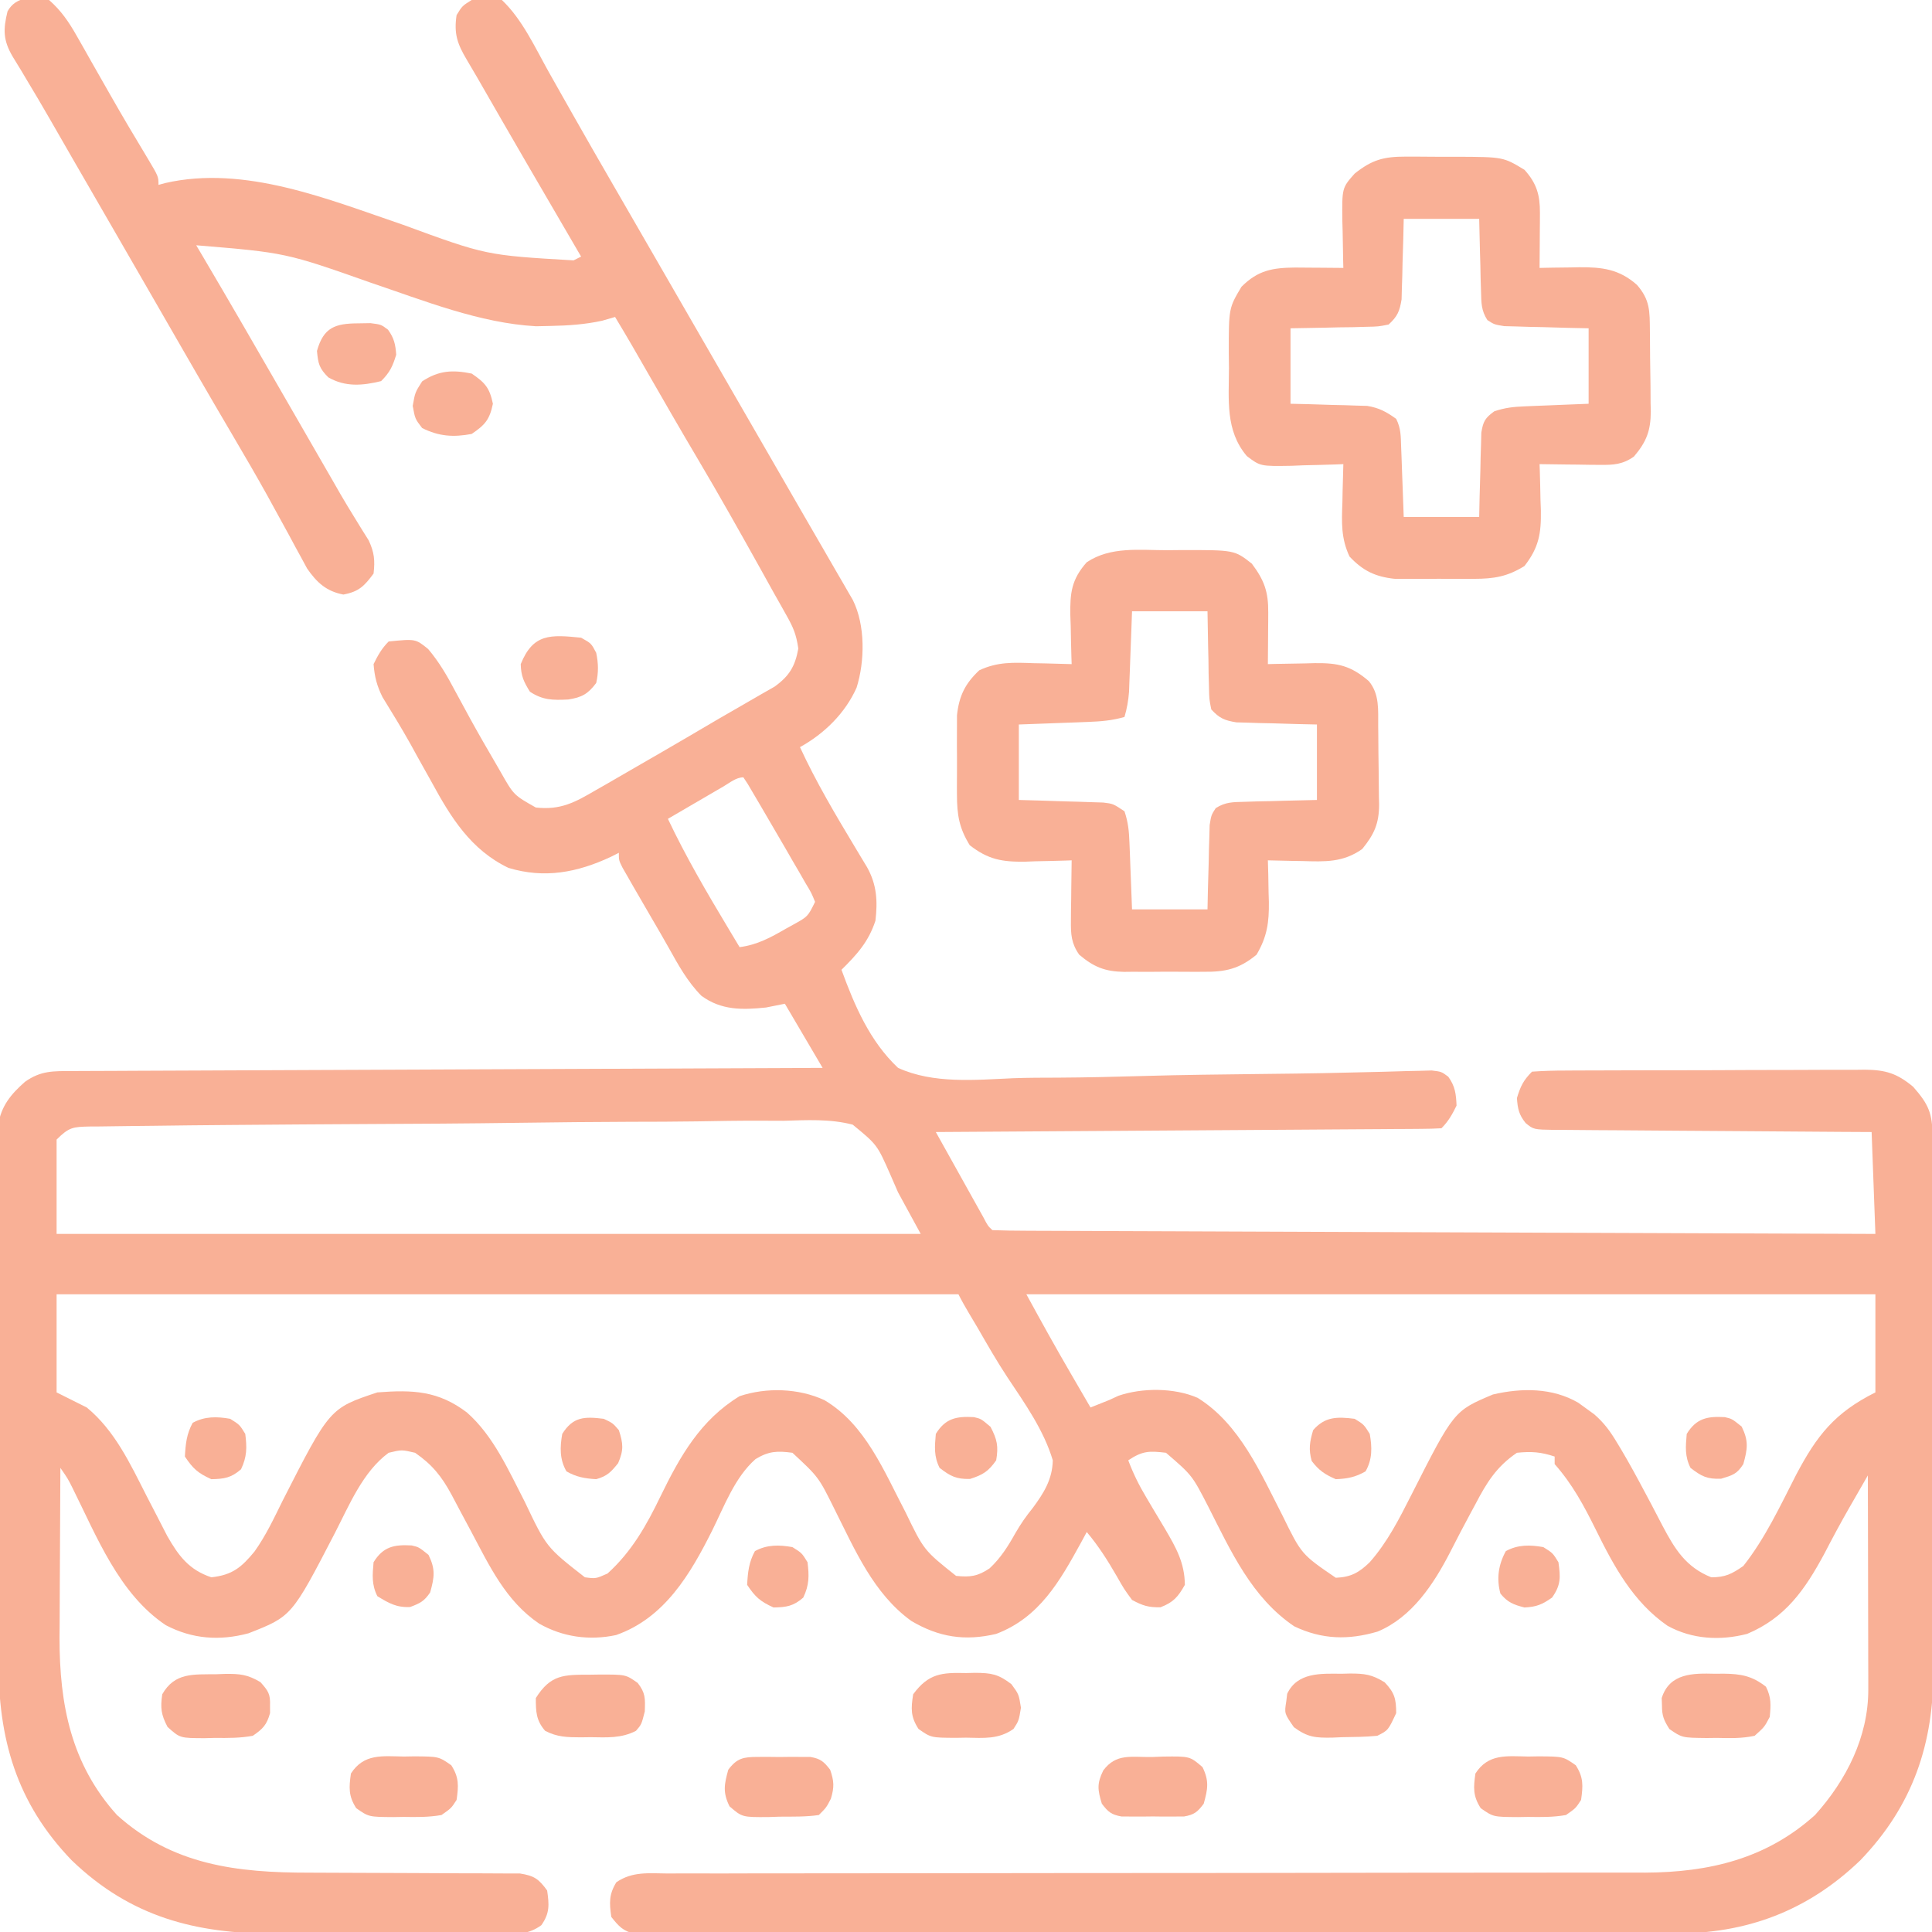 <svg version="1.1" xmlns="http://www.w3.org/2000/svg" width="512px" height="512px" transform="rotate(0) scale(1, 1)">
<path d="M0 0 C3.2 2.814 5.229 5.788 7.32 9.48 C8.241 11.092 8.241 11.092 9.179 12.736 C9.821 13.875 10.464 15.014 11.125 16.188 C12.126 17.949 13.13 19.709 14.133 21.47 C14.801 22.642 15.469 23.815 16.136 24.988 C19.409 30.742 22.782 36.434 26.206 42.098 C29 46.783 29 46.783 29 49 C29.58 48.84 30.16 48.68 30.758 48.515 C51.932 43.653 74.12 52.891 93.777 59.557 C115.838 67.649 115.838 67.649 139 69 C139.66 68.67 140.32 68.34 141 68 C140.654 67.409 140.309 66.818 139.953 66.209 C131.086 51.041 122.25 35.855 113.509 20.614 C112.585 19.014 111.652 17.419 110.702 15.833 C108.202 11.633 107.255 8.937 108 4 C109.5 1.562 109.5 1.562 112 0 C116.944 -0.957 116.944 -0.957 120 0 C125.4 5.091 128.847 12.688 132.432 19.082 C133.466 20.926 134.506 22.766 135.549 24.605 C136.633 26.519 137.717 28.433 138.799 30.348 C142.349 36.629 145.951 42.879 149.562 49.125 C150.803 51.273 152.044 53.422 153.285 55.57 C153.898 56.63 154.51 57.69 155.141 58.782 C158.263 64.187 161.381 69.593 164.5 75 C165.75 77.167 167 79.333 168.25 81.5 C170.75 85.833 173.25 90.167 175.75 94.5 C176.369 95.573 176.988 96.646 177.626 97.751 C178.873 99.914 180.121 102.076 181.368 104.239 C184.529 109.719 187.691 115.198 190.855 120.676 C193.976 126.078 197.091 131.484 200.206 136.89 C201.99 139.983 203.782 143.072 205.574 146.16 C206.675 148.065 207.775 149.97 208.875 151.875 C209.381 152.743 209.887 153.611 210.409 154.505 C211.1 155.705 211.1 155.705 211.805 156.93 C212.207 157.623 212.609 158.316 213.023 159.031 C216.34 165.717 216.207 175.234 214 182.25 C210.975 189.034 205.417 194.456 199 198 C203.254 207.206 208.368 215.839 213.593 224.52 C214.146 225.443 214.699 226.366 215.27 227.316 C215.771 228.146 216.272 228.976 216.788 229.83 C219.377 234.467 219.605 238.815 219 244 C217.176 249.562 214.141 252.918 210 257 C213.471 266.513 217.52 275.973 225 283 C234.359 287.273 245.44 286.183 255.5 285.739 C259.486 285.592 263.471 285.598 267.459 285.587 C274.992 285.543 282.516 285.371 290.046 285.148 C300.29 284.851 310.536 284.739 320.784 284.622 C323.246 284.593 325.708 284.564 328.169 284.535 C328.967 284.525 329.765 284.516 330.587 284.506 C335.326 284.446 340.064 284.354 344.802 284.233 C347.739 284.158 350.676 284.094 353.613 284.03 C355.627 283.981 357.641 283.917 359.655 283.852 C360.849 283.827 362.043 283.802 363.273 283.776 C364.313 283.747 365.353 283.718 366.424 283.688 C369 284 369 284 370.803 285.334 C372.629 287.875 372.876 289.897 373 293 C371.862 295.327 370.832 297.168 369 299 C367.267 299.108 365.529 299.147 363.793 299.158 C362.099 299.173 362.099 299.173 360.372 299.188 C359.122 299.194 357.873 299.199 356.586 299.205 C355.279 299.215 353.971 299.225 352.625 299.235 C349.03 299.262 345.435 299.283 341.84 299.303 C338.087 299.325 334.334 299.353 330.581 299.379 C323.47 299.429 316.358 299.474 309.247 299.517 C301.153 299.567 293.058 299.622 284.964 299.677 C268.309 299.791 251.655 299.898 235 300 C236.973 303.543 238.949 307.085 240.927 310.626 C241.599 311.832 242.272 313.037 242.943 314.243 C243.907 315.974 244.873 317.704 245.84 319.434 C246.712 320.997 246.712 320.997 247.601 322.592 C248.79 324.876 248.79 324.876 250 326 C253.008 326.11 255.994 326.155 259.004 326.158 C260.438 326.166 260.438 326.166 261.902 326.173 C265.133 326.189 268.363 326.197 271.594 326.205 C273.9 326.215 276.205 326.225 278.511 326.235 C284.791 326.262 291.072 326.283 297.353 326.303 C303.909 326.325 310.464 326.353 317.02 326.379 C328.03 326.424 339.041 326.465 350.051 326.503 C361.394 326.542 372.737 326.583 384.079 326.628 C385.127 326.632 385.127 326.632 386.197 326.636 C389.702 326.65 393.207 326.663 396.712 326.677 C425.808 326.791 454.904 326.898 484 327 C483.67 318.09 483.34 309.18 483 300 C480.289 299.985 477.579 299.971 474.786 299.956 C465.841 299.906 456.896 299.839 447.952 299.764 C442.527 299.72 437.103 299.68 431.678 299.654 C426.446 299.628 421.213 299.587 415.981 299.537 C413.982 299.52 411.984 299.509 409.985 299.502 C407.19 299.493 404.397 299.465 401.602 299.432 C400.356 299.435 400.356 299.435 399.085 299.437 C393.421 299.343 393.421 299.343 391.315 297.624 C389.523 295.41 389.202 293.832 389 291 C389.936 287.903 390.704 286.296 393 284 C395.981 283.791 398.87 283.706 401.853 283.709 C402.77 283.703 403.687 283.696 404.632 283.689 C407.677 283.67 410.721 283.666 413.766 283.664 C415.878 283.658 417.991 283.651 420.104 283.644 C424.539 283.632 428.974 283.628 433.41 283.629 C439.09 283.63 444.771 283.602 450.451 283.568 C454.818 283.546 459.185 283.542 463.551 283.543 C465.645 283.54 467.739 283.531 469.833 283.516 C472.766 283.496 475.697 283.502 478.63 283.514 C479.493 283.503 480.357 283.492 481.247 283.48 C486.651 283.536 489.707 284.42 494 288 C498.139 292.699 499.125 295.051 499.14 301.272 C499.145 302.248 499.145 302.248 499.149 303.244 C499.158 305.434 499.16 307.625 499.161 309.816 C499.166 311.383 499.171 312.95 499.176 314.517 C499.189 318.784 499.196 323.051 499.2 327.318 C499.203 329.987 499.207 332.655 499.212 335.324 C499.225 343.68 499.235 352.036 499.239 360.392 C499.243 370.023 499.261 379.655 499.29 389.286 C499.312 396.737 499.322 404.187 499.323 411.638 C499.324 416.084 499.33 420.53 499.348 424.976 C499.364 429.167 499.366 433.358 499.358 437.549 C499.357 439.079 499.361 440.609 499.371 442.139 C499.493 462.031 493.973 478.489 480 493 C466.046 506.436 449.797 512.494 430.574 512.388 C428.787 512.396 428.787 512.396 426.963 512.404 C423.692 512.416 420.42 512.414 417.148 512.407 C413.607 512.402 410.065 512.415 406.523 512.425 C399.601 512.442 392.679 512.443 385.757 512.438 C380.133 512.434 374.509 512.435 368.884 512.44 C368.082 512.441 367.28 512.442 366.454 512.443 C364.824 512.444 363.195 512.446 361.565 512.447 C346.313 512.461 331.061 512.456 315.809 512.444 C301.851 512.434 287.893 512.447 273.935 512.471 C259.593 512.495 245.25 512.505 230.908 512.498 C222.86 512.495 214.811 512.497 206.763 512.515 C199.919 512.529 193.075 512.53 186.231 512.513 C182.738 512.504 179.246 512.502 175.754 512.517 C171.972 512.53 168.192 512.519 164.41 512.501 C163.301 512.511 162.193 512.52 161.051 512.53 C160.04 512.52 159.029 512.511 157.988 512.501 C157.115 512.5 156.242 512.5 155.342 512.5 C152.179 511.825 150.976 510.513 149 508 C148.469 504.28 148.353 502.052 150.345 498.813 C154.609 495.901 158.94 496.451 163.985 496.494 C165.119 496.488 166.253 496.482 167.42 496.476 C171.234 496.46 175.046 496.473 178.859 496.486 C181.587 496.483 184.316 496.473 187.044 496.464 C192.928 496.448 198.811 496.446 204.695 496.453 C213.216 496.464 221.738 496.45 230.259 496.431 C244.102 496.399 257.946 496.384 271.789 496.381 C273.032 496.381 273.032 496.381 274.301 496.38 C275.13 496.38 275.96 496.38 276.815 496.38 C288.556 496.377 300.296 496.37 312.037 496.358 C312.862 496.358 313.687 496.357 314.537 496.356 C328.318 496.342 342.099 496.32 355.879 496.295 C364.372 496.279 372.865 496.272 381.358 496.275 C387.187 496.277 393.015 496.273 398.844 496.263 C402.201 496.257 405.559 496.256 408.916 496.262 C412.568 496.268 416.22 496.261 419.872 496.252 C420.917 496.256 421.962 496.261 423.038 496.266 C439.993 496.181 455.135 492.599 468 481 C476.295 471.799 482.139 460.268 482.114 447.763 C482.113 445.871 482.113 445.871 482.113 443.941 C482.108 442.57 482.103 441.199 482.098 439.828 C482.096 438.421 482.094 437.015 482.093 435.608 C482.09 431.912 482.08 428.217 482.069 424.521 C482.058 420.747 482.054 416.973 482.049 413.199 C482.038 405.799 482.021 398.4 482 391 C480.739 393.19 479.48 395.382 478.223 397.574 C477.871 398.185 477.519 398.796 477.157 399.425 C474.817 403.507 472.599 407.633 470.438 411.812 C465.338 421.254 460.193 428.728 450 433 C442.864 434.839 435.418 434.44 428.906 430.844 C419.761 424.512 414.69 415.063 409.875 405.312 C406.713 398.935 403.713 393.343 399 388 C399 387.34 399 386.68 399 386 C395.347 384.782 392.842 384.609 389 385 C383.593 388.677 380.987 392.897 378 398.625 C377.566 399.427 377.133 400.229 376.686 401.055 C374.859 404.44 373.08 407.843 371.34 411.273 C366.985 419.741 361.21 428.59 352.09 432.383 C344.351 434.668 337.347 434.505 330 431 C318.722 423.395 313.185 411.051 307.211 399.291 C302.936 390.975 302.936 390.975 296 385 C291.532 384.47 289.769 384.487 286 387 C287.315 390.5 288.861 393.632 290.785 396.836 C291.316 397.736 291.846 398.635 292.393 399.562 C293.503 401.433 294.621 403.301 295.744 405.164 C298.671 410.155 300.947 414.143 301 420 C299.201 423.183 297.985 424.621 294.562 425.938 C291.384 426.015 289.81 425.515 287 424 C284.902 421.137 284.902 421.137 282.938 417.688 C280.532 413.51 278.109 409.691 275 406 C274.504 406.918 274.007 407.836 273.496 408.781 C267.877 419.009 262.476 428.649 251 433 C242.688 434.962 235.802 433.881 228.5 429.562 C218.502 422.341 213.599 410.791 208.212 400.061 C203.948 391.445 203.948 391.445 197 385 C192.954 384.466 190.75 384.548 187.227 386.672 C181.735 391.506 178.97 399.095 175.758 405.557 C169.945 417.175 163.122 428.807 150.25 433.312 C143.173 434.812 136.154 433.846 129.863 430.266 C120.984 424.234 116.676 414.912 111.767 405.682 C110.906 404.064 110.04 402.449 109.169 400.837 C108.326 399.274 107.495 397.705 106.677 396.13 C104.063 391.284 101.557 388.142 97 385 C93.457 384.167 93.457 384.167 90 385 C83.144 390.016 79.539 398.929 75.725 406.318 C64.306 428.359 64.306 428.359 52.844 432.844 C45.213 434.886 37.956 434.371 30.938 430.688 C18.53 422.39 12.626 407.164 6.186 394.261 C4.957 391.822 4.957 391.822 3 389 C2.949 396.576 2.914 404.153 2.89 411.729 C2.88 414.301 2.867 416.873 2.849 419.445 C2.825 423.164 2.813 426.883 2.805 430.602 C2.794 431.732 2.784 432.863 2.773 434.028 C2.771 451.746 5.829 467.5 18 481 C32.758 494.305 49.874 496.291 68.957 496.274 C71.374 496.273 73.792 496.287 76.209 496.303 C83.071 496.349 89.934 496.374 96.796 496.381 C101.019 496.386 105.242 496.41 109.465 496.446 C111.067 496.456 112.668 496.458 114.27 496.453 C116.5 496.446 118.729 496.463 120.959 496.486 C122.859 496.49 122.859 496.49 124.797 496.494 C128.575 497.091 129.771 497.937 132 501 C132.545 504.814 132.712 506.98 130.473 510.187 C127.058 512.69 124.007 512.553 119.934 512.502 C119.123 512.507 118.313 512.513 117.478 512.518 C114.797 512.531 112.118 512.514 109.438 512.496 C107.566 512.496 105.695 512.498 103.824 512.501 C99.896 512.502 95.969 512.489 92.042 512.467 C87.036 512.438 82.032 512.441 77.026 512.454 C73.157 512.461 69.288 512.453 65.418 512.44 C63.575 512.436 61.732 512.436 59.888 512.439 C38.827 512.463 21.603 508.024 6 493 C-8.722 477.711 -13.473 460.736 -13.404 439.954 C-13.41 438.375 -13.417 436.797 -13.425 435.219 C-13.443 430.969 -13.442 426.72 -13.436 422.47 C-13.433 418.914 -13.439 415.357 -13.445 411.801 C-13.459 403.413 -13.457 395.025 -13.446 386.638 C-13.435 377.994 -13.449 369.351 -13.475 360.708 C-13.498 353.269 -13.504 345.83 -13.498 338.391 C-13.495 333.955 -13.497 329.52 -13.515 325.084 C-13.53 320.919 -13.526 316.755 -13.507 312.59 C-13.504 311.064 -13.507 309.537 -13.517 308.011 C-13.53 305.925 -13.519 303.839 -13.501 301.753 C-13.501 300.587 -13.501 299.421 -13.501 298.219 C-12.708 293.124 -10.178 290.038 -6.375 286.688 C-2.187 283.712 1.1 283.848 6.099 283.842 C6.946 283.837 7.793 283.832 8.666 283.827 C11.52 283.811 14.375 283.803 17.229 283.795 C19.269 283.785 21.308 283.775 23.348 283.765 C28.899 283.738 34.451 283.717 40.002 283.697 C45.798 283.675 51.595 283.647 57.391 283.621 C68.373 283.571 79.356 283.526 90.338 283.483 C102.839 283.433 115.339 283.378 127.839 283.323 C153.56 283.209 179.28 283.102 205 283 C201.7 277.39 198.4 271.78 195 266 C193.35 266.33 191.7 266.66 190 267 C183.695 267.66 178.141 267.753 172.879 263.895 C169.196 260.181 166.756 255.724 164.225 251.181 C162.787 248.621 161.309 246.086 159.828 243.551 C158.718 241.639 157.608 239.726 156.5 237.812 C155.959 236.879 155.418 235.946 154.86 234.984 C154.36 234.109 153.859 233.234 153.344 232.332 C152.892 231.545 152.44 230.759 151.975 229.948 C151 228 151 228 151 226 C150.285 226.361 149.569 226.722 148.832 227.094 C139.962 231.224 131.326 232.888 121.75 230 C111.776 225.225 106.485 216.647 101.375 207.25 C100.133 205.026 98.891 202.802 97.648 200.578 C97.05 199.488 96.452 198.398 95.835 197.275 C93.457 193.031 90.928 188.883 88.37 184.745 C86.874 181.747 86.26 179.334 86 176 C87.138 173.673 88.168 171.832 90 170 C97.123 169.288 97.123 169.288 100.473 172.008 C103.457 175.541 105.536 179.175 107.688 183.25 C108.556 184.851 109.425 186.451 110.297 188.051 C110.961 189.274 110.961 189.274 111.639 190.522 C113.841 194.531 116.128 198.489 118.438 202.438 C118.85 203.153 119.263 203.868 119.688 204.604 C123.154 210.706 123.154 210.706 129 214 C135.588 214.74 139.444 212.597 144.938 209.375 C145.794 208.888 146.651 208.401 147.534 207.899 C150.366 206.282 153.183 204.642 156 203 C158.039 201.823 160.078 200.645 162.117 199.469 C167.183 196.537 172.229 193.575 177.27 190.601 C179.753 189.145 182.248 187.71 184.75 186.285 C186.104 185.503 187.458 184.72 188.812 183.938 C189.953 183.287 191.094 182.636 192.27 181.965 C196.175 179.155 197.716 176.577 198.562 171.875 C198.012 168.086 197.231 166.282 195.387 163.016 C194.842 162.043 194.297 161.07 193.736 160.068 C192.877 158.549 192.877 158.549 192 157 C190.9 155.019 189.801 153.037 188.703 151.055 C183.199 141.191 177.681 131.342 171.915 121.629 C167.232 113.735 162.666 105.774 158.088 97.819 C157.165 96.215 157.165 96.215 156.223 94.578 C155.674 93.623 155.125 92.668 154.559 91.685 C153.063 89.108 151.539 86.55 150 84 C148.298 84.495 148.298 84.495 146.562 85 C142.053 85.974 137.601 86.29 133 86.375 C131.701 86.403 130.401 86.432 129.062 86.461 C114.118 85.639 99.352 79.667 85.312 74.938 C62.701 66.965 62.701 66.965 39 65 C39.548 65.926 40.096 66.851 40.66 67.805 C47.864 80.001 54.941 92.269 62.009 104.543 C64.69 109.198 67.372 113.851 70.056 118.504 C71.309 120.676 72.561 122.849 73.813 125.021 C74.39 126.022 74.968 127.023 75.562 128.055 C76.122 129.031 76.681 130.008 77.258 131.015 C78.473 133.098 79.721 135.162 80.992 137.212 C81.634 138.258 82.276 139.305 82.938 140.383 C83.817 141.785 83.817 141.785 84.715 143.215 C86.199 146.432 86.402 148.496 86 152 C83.54 155.329 82.104 156.793 78 157.562 C73.509 156.72 70.938 154.363 68.369 150.632 C67.898 149.758 67.427 148.885 66.941 147.984 C66.398 146.993 65.855 146.002 65.295 144.981 C64.723 143.915 64.152 142.848 63.562 141.75 C62.314 139.472 61.064 137.194 59.812 134.918 C59.178 133.761 58.544 132.604 57.891 131.412 C55.029 126.247 52.053 121.153 49.062 116.062 C47.896 114.072 46.729 112.081 45.562 110.09 C44.979 109.093 44.395 108.097 43.793 107.07 C40.696 101.767 37.629 96.446 34.562 91.125 C33.94 90.045 33.317 88.965 32.676 87.852 C31.414 85.662 30.153 83.472 28.891 81.282 C26.386 76.935 23.879 72.589 21.371 68.243 C20.127 66.086 18.883 63.929 17.638 61.772 C13.785 55.092 9.927 48.414 6.066 41.738 C4.177 38.465 2.295 35.188 0.414 31.91 C-1.679 28.269 -3.802 24.651 -5.977 21.059 C-6.41 20.329 -6.843 19.6 -7.29 18.848 C-8.062 17.55 -8.848 16.259 -9.652 14.98 C-12.192 10.654 -12.184 7.817 -11 3 C-8.786 -1.037 -4.12 -1.004 0 0 Z M178.746 208.406 C177.465 209.151 177.465 209.151 176.158 209.91 C175.26 210.435 174.363 210.959 173.438 211.5 C172.536 212.025 171.634 212.549 170.705 213.09 C168.469 214.391 166.234 215.695 164 217 C168.751 227.024 174.296 236.498 180 246 C180.891 247.487 180.891 247.487 181.801 249.004 C182.197 249.663 182.592 250.321 183 251 C187.638 250.416 191.267 248.431 195.25 246.125 C196.205 245.597 196.205 245.597 197.18 245.059 C201.084 242.912 201.084 242.912 203 239 C202.02 236.593 202.02 236.593 200.465 234.027 C199.902 233.044 199.339 232.062 198.76 231.049 C197.858 229.509 197.858 229.509 196.938 227.938 C196.363 226.938 195.789 225.938 195.197 224.908 C193.48 221.929 191.744 218.963 190 216 C189.427 215.018 188.853 214.036 188.262 213.024 C187.454 211.653 187.454 211.653 186.629 210.254 C186.146 209.433 185.664 208.613 185.166 207.768 C184.781 207.184 184.397 206.601 184 206 C182.077 206 180.357 207.467 178.746 208.406 Z M2 302 C2 310.25 2 318.5 2 327 C77.57 327 153.14 327 231 327 C229.02 323.37 227.04 319.74 225 316 C224.321 314.441 223.642 312.883 222.943 311.277 C219.458 303.365 219.458 303.365 212.98 298.046 C206.96 296.478 200.8 296.837 194.635 297.022 C192.569 297.022 190.504 297.015 188.438 297 C182.85 296.983 177.267 297.07 171.68 297.178 C165.83 297.273 159.981 297.274 154.131 297.286 C144.316 297.319 134.503 297.414 124.689 297.553 C110.837 297.749 96.986 297.829 83.133 297.889 C72.382 297.939 61.63 298.023 50.879 298.109 C49.724 298.118 48.57 298.127 47.38 298.136 C40.753 298.188 34.127 298.256 27.501 298.35 C25.491 298.376 23.482 298.397 21.472 298.414 C18.736 298.437 16.001 298.478 13.266 298.525 C12.464 298.528 11.663 298.531 10.837 298.534 C6.356 298.634 5.315 298.685 2 302 Z M2 343 C2 351.58 2 360.16 2 369 C5.96 370.98 5.96 370.98 10 373 C17.4 379.089 21.49 387.872 25.75 396.25 C26.72 398.138 27.695 400.023 28.675 401.906 C29.557 403.602 30.427 405.303 31.296 407.005 C34.31 412.302 37.081 416.027 43 418 C48.608 417.399 51.012 415.327 54.421 411.203 C57.43 407.006 59.595 402.369 61.875 397.75 C74.38 373.207 74.38 373.207 87 369 C96.459 368.267 103.178 368.578 110.754 374.332 C117.835 380.589 121.791 389.722 126.074 397.996 C131.813 410.047 131.813 410.047 142 418 C144.894 418.384 144.894 418.384 148 417 C154.436 411.168 158.33 404.23 162.062 396.5 C167.235 385.877 172.652 376.299 183 370 C190.148 367.617 198.659 367.886 205.5 371.062 C216.347 377.482 221.299 389.932 226.957 400.719 C231.855 410.846 231.855 410.846 240.375 417.625 C244.105 418.011 246.126 417.74 249.254 415.629 C252.194 412.886 254.147 409.77 256.102 406.273 C257.55 403.777 258.919 401.813 260.711 399.602 C263.635 395.64 265.893 392.037 266 387 C263.591 378.951 258.589 371.925 253.972 364.992 C251.198 360.783 248.698 356.432 246.188 352.062 C245.392 350.719 244.594 349.376 243.793 348.035 C242.817 346.383 241.858 344.717 241 343 C162.13 343 83.26 343 2 343 Z M259 343 C262.883 350.119 266.795 357.185 270.875 364.188 C271.373 365.044 271.87 365.901 272.383 366.783 C273.587 368.856 274.793 370.928 276 373 C276.722 372.711 277.444 372.423 278.188 372.125 C279.116 371.754 280.044 371.382 281 371 C281.788 370.636 282.575 370.273 283.387 369.898 C289.702 367.727 298.202 367.75 304.375 370.438 C315.533 377.331 321.13 390.465 326.914 401.711 C331.914 411.919 331.914 411.919 341 418.125 C345.016 417.958 347.197 416.732 350 414 C354.681 408.681 357.777 402.574 360.957 396.298 C372.305 373.903 372.305 373.903 382.637 369.555 C390.238 367.771 398.399 367.745 405.254 371.734 C405.83 372.152 406.406 372.57 407 373 C407.822 373.596 408.645 374.191 409.492 374.805 C412.183 377.16 413.727 379.312 415.562 382.375 C415.889 382.914 416.216 383.454 416.552 384.01 C418.81 387.802 420.905 391.672 422.973 395.57 C423.493 396.547 424.014 397.524 424.551 398.53 C425.584 400.479 426.604 402.434 427.612 404.396 C430.861 410.545 433.791 415.316 440.5 418 C444.224 418 445.919 417.138 449 415 C454.762 407.715 458.761 399.112 462.969 390.883 C468.494 380.394 473.232 374.384 484 369 C484 360.42 484 351.84 484 343 C409.75 343 335.5 343 259 343 Z " fill="#f9b096" transform="translate(13,0)"/>
<path d="M0 0 C1.207 -0.012 2.413 -0.024 3.656 -0.037 C17.761 -0.06 17.761 -0.06 22.367 3.555 C25.705 7.997 26.762 11.044 26.723 16.516 C26.718 17.714 26.718 17.714 26.713 18.938 C26.7 20.175 26.7 20.175 26.688 21.438 C26.683 22.278 26.678 23.118 26.674 23.984 C26.662 26.052 26.644 28.12 26.625 30.188 C27.205 30.172 27.784 30.156 28.382 30.14 C31.025 30.077 33.669 30.038 36.312 30 C37.681 29.962 37.681 29.962 39.076 29.924 C45.235 29.857 48.617 30.609 53.375 34.688 C56.279 38.173 55.819 42.419 55.863 46.707 C55.871 47.443 55.879 48.179 55.888 48.938 C55.902 50.495 55.912 52.053 55.92 53.611 C55.932 55.198 55.952 56.786 55.982 58.373 C56.024 60.672 56.041 62.97 56.051 65.27 C56.068 65.973 56.086 66.676 56.104 67.401 C56.082 72.464 54.802 75.292 51.625 79.188 C46.54 82.786 41.73 82.551 35.75 82.375 C34.871 82.361 33.992 82.348 33.086 82.334 C30.932 82.299 28.778 82.245 26.625 82.188 C26.677 84.015 26.677 84.015 26.73 85.879 C26.759 87.503 26.786 89.126 26.812 90.75 C26.838 91.55 26.863 92.35 26.889 93.174 C26.956 98.638 26.425 102.438 23.625 107.188 C19.06 110.966 15.366 111.784 9.594 111.719 C8.84 111.723 8.085 111.726 7.308 111.73 C5.722 111.733 4.135 111.726 2.548 111.709 C0.131 111.688 -2.282 111.709 -4.699 111.734 C-6.247 111.732 -7.796 111.727 -9.344 111.719 C-10.417 111.731 -10.417 111.731 -11.513 111.743 C-16.58 111.649 -19.518 110.447 -23.375 107.188 C-25.466 104.213 -25.614 101.79 -25.57 98.203 C-25.564 97.269 -25.557 96.334 -25.551 95.371 C-25.534 94.403 -25.517 93.435 -25.5 92.438 C-25.491 91.454 -25.482 90.47 -25.473 89.457 C-25.449 87.034 -25.416 84.611 -25.375 82.188 C-26.229 82.219 -26.229 82.219 -27.1 82.251 C-29.712 82.335 -32.324 82.386 -34.938 82.438 C-35.833 82.471 -36.728 82.505 -37.65 82.539 C-43.788 82.629 -47.473 81.998 -52.375 78.188 C-55.2 73.629 -55.759 70.134 -55.773 64.812 C-55.776 64.125 -55.779 63.437 -55.782 62.729 C-55.784 61.284 -55.779 59.838 -55.766 58.393 C-55.75 56.193 -55.766 53.996 -55.785 51.797 C-55.783 50.385 -55.779 48.974 -55.773 47.562 C-55.77 46.291 -55.767 45.02 -55.763 43.711 C-55.199 38.593 -53.605 35.345 -49.867 31.828 C-44.998 29.541 -40.802 29.751 -35.5 29.938 C-34.525 29.956 -33.551 29.974 -32.547 29.992 C-30.155 30.039 -27.766 30.105 -25.375 30.188 C-25.396 29.583 -25.417 28.978 -25.438 28.355 C-25.522 25.591 -25.574 22.827 -25.625 20.062 C-25.659 19.111 -25.692 18.16 -25.727 17.18 C-25.808 11.321 -25.438 7.763 -21.375 3.188 C-15.016 -1.052 -7.381 0.004 0 0 Z M-9.375 16.188 C-9.466 18.717 -9.466 18.717 -9.559 21.297 C-9.643 23.51 -9.728 25.724 -9.812 27.938 C-9.852 29.049 -9.891 30.16 -9.932 31.305 C-9.974 32.375 -10.015 33.445 -10.059 34.547 C-10.095 35.531 -10.132 36.516 -10.17 37.53 C-10.351 39.877 -10.718 41.935 -11.375 44.188 C-14.616 45.132 -17.647 45.378 -21.016 45.504 C-22.086 45.546 -23.155 45.588 -24.258 45.631 C-25.369 45.67 -26.48 45.709 -27.625 45.75 C-28.752 45.793 -29.878 45.836 -31.039 45.881 C-33.818 45.987 -36.596 46.088 -39.375 46.188 C-39.375 52.788 -39.375 59.388 -39.375 66.188 C-37.605 66.236 -35.835 66.285 -34.012 66.336 C-31.695 66.411 -29.379 66.487 -27.062 66.562 C-25.895 66.593 -24.728 66.624 -23.525 66.656 C-22.407 66.695 -21.289 66.734 -20.137 66.773 C-19.105 66.805 -18.073 66.836 -17.01 66.869 C-14.375 67.188 -14.375 67.188 -11.375 69.188 C-10.38 72.171 -10.179 74.388 -10.059 77.512 C-10.017 78.54 -9.975 79.568 -9.932 80.627 C-9.892 81.699 -9.853 82.771 -9.812 83.875 C-9.769 84.958 -9.726 86.042 -9.682 87.158 C-9.576 89.834 -9.475 92.511 -9.375 95.188 C-2.775 95.188 3.825 95.188 10.625 95.188 C10.662 93.418 10.7 91.648 10.738 89.824 C10.804 87.508 10.87 85.191 10.938 82.875 C10.96 81.708 10.983 80.541 11.006 79.338 C11.041 78.22 11.077 77.101 11.113 75.949 C11.139 74.918 11.166 73.886 11.193 72.823 C11.625 70.188 11.625 70.188 12.797 68.359 C15.363 66.714 17.351 66.753 20.387 66.676 C21.505 66.64 22.623 66.605 23.775 66.568 C24.943 66.546 26.11 66.523 27.312 66.5 C28.491 66.466 29.67 66.432 30.885 66.396 C33.798 66.314 36.711 66.249 39.625 66.188 C39.625 59.587 39.625 52.987 39.625 46.188 C37.096 46.131 37.096 46.131 34.516 46.074 C32.302 46.009 30.089 45.942 27.875 45.875 C26.764 45.852 25.653 45.83 24.508 45.807 C23.438 45.771 22.368 45.736 21.266 45.699 C20.281 45.673 19.297 45.647 18.282 45.62 C15.147 45.11 13.773 44.535 11.625 42.188 C11.079 39.46 11.079 39.46 11.016 36.207 C10.983 35.044 10.951 33.88 10.918 32.682 C10.904 31.467 10.89 30.252 10.875 29 C10.845 27.773 10.816 26.547 10.785 25.283 C10.714 22.252 10.667 19.22 10.625 16.188 C4.025 16.188 -2.575 16.188 -9.375 16.188 Z " fill="#f9b096" transform="translate(309.375,145.812)"/>
<path d="M0 0 C0.71 -0.001 1.419 -0.003 2.151 -0.004 C3.643 -0.003 5.136 0.009 6.628 0.03 C8.9 0.059 11.17 0.05 13.441 0.037 C25.782 0.09 25.782 0.09 31.406 3.496 C34.641 7.065 35.536 10.196 35.504 14.945 C35.499 16.217 35.499 16.217 35.494 17.514 C35.482 18.835 35.482 18.835 35.469 20.184 C35.464 21.076 35.46 21.969 35.455 22.889 C35.443 25.091 35.427 27.294 35.406 29.496 C36.564 29.473 37.721 29.45 38.914 29.426 C40.453 29.407 41.992 29.389 43.531 29.371 C44.672 29.346 44.672 29.346 45.836 29.32 C51.931 29.268 56.496 29.798 61.219 33.996 C64.722 38 64.593 41.014 64.645 46.137 C64.653 46.897 64.661 47.656 64.669 48.439 C64.683 50.05 64.694 51.66 64.701 53.271 C64.719 55.723 64.762 58.173 64.807 60.625 C64.817 62.191 64.825 63.758 64.832 65.324 C64.85 66.053 64.867 66.781 64.885 67.531 C64.863 72.665 63.722 75.597 60.406 79.496 C57.431 81.587 55.009 81.735 51.422 81.691 C50.487 81.685 49.553 81.679 48.59 81.672 C47.622 81.655 46.654 81.638 45.656 81.621 C44.181 81.608 44.181 81.608 42.676 81.594 C40.252 81.57 37.829 81.537 35.406 81.496 C35.438 82.35 35.438 82.35 35.47 83.221 C35.554 85.833 35.605 88.445 35.656 91.059 C35.69 91.954 35.723 92.849 35.758 93.771 C35.848 99.909 35.217 103.594 31.406 108.496 C26.848 111.321 23.352 111.88 18.031 111.895 C17.344 111.897 16.656 111.9 15.948 111.903 C14.502 111.905 13.057 111.9 11.611 111.887 C9.412 111.871 7.215 111.887 5.016 111.906 C3.604 111.904 2.193 111.9 0.781 111.895 C-1.125 111.889 -1.125 111.889 -3.07 111.884 C-8.188 111.32 -11.437 109.726 -14.953 105.988 C-17.241 101.119 -17.031 96.924 -16.844 91.621 C-16.826 90.647 -16.808 89.672 -16.789 88.668 C-16.742 86.276 -16.677 83.887 -16.594 81.496 C-17.229 81.522 -17.864 81.548 -18.518 81.575 C-21.418 81.68 -24.318 81.745 -27.219 81.809 C-28.218 81.85 -29.217 81.892 -30.246 81.936 C-38.596 82.074 -38.596 82.074 -42.18 79.352 C-47.91 72.574 -46.927 64.472 -46.906 56.059 C-46.922 54.761 -46.938 53.464 -46.955 52.127 C-46.961 40.157 -46.961 40.157 -43.594 34.496 C-39.217 30.119 -35.381 29.457 -29.387 29.398 C-27.852 29.405 -26.316 29.417 -24.781 29.434 C-23.599 29.44 -23.599 29.44 -22.393 29.447 C-20.46 29.459 -18.527 29.477 -16.594 29.496 C-16.609 28.916 -16.625 28.337 -16.641 27.74 C-16.704 25.096 -16.743 22.453 -16.781 19.809 C-16.806 18.897 -16.832 17.985 -16.857 17.045 C-16.953 8.292 -16.953 8.292 -13.594 4.496 C-8.959 0.811 -5.887 -0.008 0 0 Z M-0.594 16.496 C-0.631 18.182 -0.669 19.868 -0.707 21.605 C-0.773 23.819 -0.839 26.033 -0.906 28.246 C-0.929 29.357 -0.951 30.468 -0.975 31.613 C-1.01 32.683 -1.046 33.753 -1.082 34.855 C-1.108 35.84 -1.134 36.825 -1.161 37.839 C-1.672 40.975 -2.246 42.348 -4.594 44.496 C-7.321 45.042 -7.321 45.042 -10.574 45.105 C-12.319 45.154 -12.319 45.154 -14.1 45.203 C-15.315 45.217 -16.529 45.231 -17.781 45.246 C-19.621 45.291 -19.621 45.291 -21.498 45.336 C-24.53 45.407 -27.562 45.454 -30.594 45.496 C-30.594 52.096 -30.594 58.696 -30.594 65.496 C-28.991 65.533 -27.389 65.571 -25.738 65.609 C-23.628 65.675 -21.517 65.741 -19.406 65.809 C-17.824 65.842 -17.824 65.842 -16.209 65.877 C-14.677 65.93 -14.677 65.93 -13.113 65.984 C-11.707 66.024 -11.707 66.024 -10.273 66.064 C-7.114 66.574 -5.18 67.638 -2.594 69.496 C-1.308 72.068 -1.383 74.065 -1.277 76.941 C-1.235 78.018 -1.194 79.094 -1.15 80.203 C-1.111 81.331 -1.072 82.459 -1.031 83.621 C-0.988 84.757 -0.945 85.892 -0.9 87.062 C-0.794 89.874 -0.693 92.685 -0.594 95.496 C6.006 95.496 12.606 95.496 19.406 95.496 C19.444 93.726 19.481 91.956 19.52 90.133 C19.585 87.816 19.652 85.5 19.719 83.184 C19.741 82.016 19.764 80.849 19.787 79.646 C19.823 78.528 19.858 77.41 19.895 76.258 C19.921 75.226 19.947 74.195 19.974 73.132 C20.463 70.148 20.99 69.251 23.406 67.496 C26.326 66.523 28.461 66.303 31.512 66.18 C32.495 66.138 33.478 66.096 34.49 66.053 C35.514 66.013 36.539 65.974 37.594 65.934 C38.63 65.89 39.665 65.847 40.732 65.803 C43.29 65.697 45.848 65.596 48.406 65.496 C48.406 58.896 48.406 52.296 48.406 45.496 C46.636 45.459 44.866 45.421 43.043 45.383 C40.727 45.317 38.41 45.251 36.094 45.184 C34.927 45.161 33.759 45.138 32.557 45.115 C31.438 45.08 30.32 45.044 29.168 45.008 C28.136 44.982 27.105 44.955 26.042 44.928 C23.406 44.496 23.406 44.496 21.578 43.324 C19.933 40.758 19.972 38.77 19.895 35.734 C19.859 34.616 19.824 33.498 19.787 32.346 C19.753 30.595 19.753 30.595 19.719 28.809 C19.685 27.63 19.65 26.451 19.615 25.236 C19.533 22.323 19.468 19.41 19.406 16.496 C12.806 16.496 6.206 16.496 -0.594 16.496 Z " fill="#f9b096" transform="translate(372.594,41.504)"/>
<path d="M0 0 C1.12 -0.03 1.12 -0.03 2.262 -0.061 C6.148 -0.057 8.089 0.182 11.469 2.281 C14.075 5.048 14.5 6.653 14.5 10.438 C12.37 15.003 12.37 15.003 9.5 16.438 C6.403 16.753 3.298 16.762 0.188 16.812 C-0.668 16.85 -1.523 16.887 -2.404 16.926 C-6.878 16.988 -8.887 16.886 -12.598 14.172 C-15.14 10.517 -15.14 10.517 -14.625 7.312 C-14.545 6.65 -14.465 5.987 -14.383 5.305 C-11.68 -0.412 -5.451 -0.052 0 0 Z " fill="#f9b096" transform="translate(355.5,443.562)"/>
<path d="M0 0 C0.768 -0.012 1.537 -0.024 2.328 -0.037 C9.461 -0.056 9.461 -0.056 12.625 2.188 C14.707 4.864 14.621 6.305 14.5 9.75 C13.625 13.188 13.625 13.188 12.164 14.879 C8.242 16.9 4.471 16.621 0.125 16.562 C-0.73 16.574 -1.584 16.586 -2.465 16.598 C-6.083 16.581 -8.662 16.557 -11.906 14.875 C-14.314 12.109 -14.375 9.78 -14.375 6.188 C-10.423 -0.082 -6.951 0.006 0 0 Z " fill="#f9b096" transform="translate(156.375,443.812)"/>
<path d="M0 0 C0.746 -0.007 1.493 -0.014 2.262 -0.021 C6.803 0.031 9.808 0.533 13.5 3.438 C14.927 6.291 14.81 8.272 14.5 11.438 C13.105 14.102 13.105 14.102 10.5 16.438 C7.154 17.164 3.91 17.09 0.5 17 C-0.402 17.011 -1.305 17.022 -2.234 17.033 C-8.74 16.961 -8.74 16.961 -12.09 14.652 C-13.559 12.344 -14.068 11.148 -14.062 8.438 C-14.084 7.777 -14.106 7.117 -14.129 6.438 C-12.039 -0.207 -5.809 -0.156 0 0 Z " fill="#f9b096" transform="translate(454.5,443.562)"/>
<path d="M0 0 C0.755 -0.029 1.511 -0.058 2.289 -0.088 C6.185 -0.132 8.196 0.06 11.629 2.082 C13.728 4.428 14.29 5.23 14.188 8.312 C14.189 9.303 14.189 9.303 14.191 10.312 C13.309 13.428 12.314 14.459 9.625 16.312 C6.283 16.93 3.016 16.916 -0.375 16.875 C-1.277 16.899 -2.18 16.923 -3.109 16.947 C-9.688 16.933 -9.688 16.933 -12.973 13.969 C-14.675 10.745 -14.911 8.911 -14.375 5.312 C-11.069 -0.512 -6.092 0.077 0 0 Z " fill="#f9b096" transform="translate(57.375,443.688)"/>
<path d="M0 0 C0.794 -0.019 1.588 -0.039 2.406 -0.059 C6.704 -0.023 8.515 0.254 12.027 2.941 C14 5.625 14 5.625 14.562 9.188 C14 12.625 14 12.625 12.59 14.809 C8.592 17.613 4.765 17.207 0 17.125 C-1.354 17.148 -1.354 17.148 -2.734 17.172 C-9.275 17.133 -9.275 17.133 -12.59 14.809 C-14.701 11.54 -14.601 9.43 -14 5.625 C-9.934 0.093 -6.399 -0.156 0 0 Z " fill="#f9b096" transform="translate(256,443.375)"/>
<path d="M0 0 C1.445 -0.056 1.445 -0.056 2.92 -0.113 C10.017 -0.202 10.017 -0.202 13.359 2.672 C15.167 6.351 14.772 8.472 13.688 12.375 C12.046 14.571 11.192 15.287 8.467 15.763 C7.199 15.768 7.199 15.768 5.906 15.773 C4.982 15.777 4.058 15.781 3.105 15.785 C2.143 15.774 1.18 15.762 0.188 15.75 C-1.257 15.767 -1.257 15.767 -2.73 15.785 C-3.655 15.781 -4.579 15.777 -5.531 15.773 C-6.376 15.77 -7.221 15.767 -8.092 15.763 C-10.805 15.289 -11.664 14.547 -13.312 12.375 C-14.436 8.685 -14.65 7.065 -12.938 3.562 C-9.518 -1.041 -5.488 0.08 0 0 Z " fill="#f9b096" transform="translate(305.312,465.625)"/>
<path d="M0 0 C0.902 -0.015 1.805 -0.031 2.734 -0.047 C9.273 -0.008 9.273 -0.008 12.594 2.312 C14.67 5.542 14.536 7.749 14 11.5 C12.594 13.688 12.594 13.688 10 15.5 C6.657 16.095 3.387 16.058 0 16 C-1.354 16.023 -1.354 16.023 -2.734 16.047 C-9.273 16.008 -9.273 16.008 -12.594 13.688 C-14.67 10.458 -14.536 8.251 -14 4.5 C-10.578 -0.823 -5.713 -0.098 0 0 Z " fill="#f9b096" transform="translate(405,465.5)"/>
<path d="M0 0 C0.902 -0.015 1.805 -0.031 2.734 -0.047 C9.273 -0.008 9.273 -0.008 12.594 2.312 C14.67 5.542 14.536 7.749 14 11.5 C12.594 13.688 12.594 13.688 10 15.5 C6.657 16.095 3.387 16.058 0 16 C-1.354 16.023 -1.354 16.023 -2.734 16.047 C-9.273 16.008 -9.273 16.008 -12.594 13.688 C-14.67 10.458 -14.536 8.251 -14 4.5 C-10.578 -0.823 -5.713 -0.098 0 0 Z " fill="#f9b096" transform="translate(107,465.5)"/>
<path d="M0 0 C0.924 -0.004 1.849 -0.008 2.801 -0.012 C4.245 0.006 4.245 0.006 5.719 0.023 C6.682 0.012 7.645 0 8.637 -0.012 C9.561 -0.008 10.485 -0.004 11.438 0 C12.282 0.003 13.127 0.007 13.998 0.01 C16.701 0.483 17.562 1.25 19.219 3.398 C20.261 6.445 20.343 7.986 19.406 11.086 C18.219 13.398 18.219 13.398 16.219 15.398 C12.783 15.902 9.313 15.815 5.844 15.836 C4.885 15.869 3.926 15.902 2.938 15.936 C-4.096 15.989 -4.096 15.989 -7.449 13.098 C-9.264 9.421 -8.865 7.302 -7.781 3.398 C-5.482 0.321 -3.76 0.015 0 0 Z " fill="#f9b096" transform="translate(200.781,465.602)"/>
<path d="M0 0 C3.568 2.426 4.746 3.783 5.625 8 C4.746 12.217 3.568 13.574 0 16 C-4.852 16.915 -8.7 16.65 -13.125 14.438 C-15 12 -15 12 -15.625 8.562 C-15 5 -15 5 -13.125 2.062 C-8.754 -0.822 -5.097 -1.036 0 0 Z " fill="#f9b096" transform="translate(125,99)"/>
<path d="M0 0 C2.688 1.5 2.688 1.5 4 4 C4.589 6.817 4.639 9.189 4 12 C1.806 14.926 0.187 15.816 -3.418 16.375 C-7.478 16.567 -10.119 16.58 -13.562 14.312 C-15.211 11.661 -15.925 10.134 -16 7 C-12.715 -1.134 -8.147 -0.83 0 0 Z " fill="#f9b096" transform="translate(154,169)"/>
<path d="M0 0 C1.052 -0.017 2.104 -0.034 3.188 -0.051 C6 0.312 6 0.312 7.824 1.684 C9.44 3.923 9.803 5.561 10 8.312 C9.064 11.409 8.296 13.017 6 15.312 C1.061 16.516 -3.475 16.918 -8 14.312 C-10.425 11.887 -10.686 10.692 -11 7.312 C-9.255 1.06 -6.18 0.023 0 0 Z " fill="#f9b096" transform="translate(95,85.688)"/>
<path d="M0 0 C1.906 0.449 1.906 0.449 4.406 2.574 C6.162 5.94 6.543 7.709 5.906 11.449 C3.837 14.393 2.397 15.293 -1.031 16.387 C-4.692 16.461 -6.224 15.663 -9.094 13.449 C-10.64 10.357 -10.387 7.855 -10.094 4.449 C-7.535 0.291 -4.618 -0.25 0 0 Z " fill="#f9b096" transform="translate(258.094,375.551)"/>
<path d="M0 0 C2.5 1.562 2.5 1.562 4 4 C4.569 7.985 4.671 10.055 2.312 13.375 C-0.296 15.208 -1.819 15.845 -5 16 C-7.906 15.257 -9.472 14.648 -11.375 12.312 C-12.447 8.344 -11.912 4.663 -9.938 1.062 C-6.735 -0.694 -3.503 -0.62 0 0 Z " fill="#f9b096" transform="translate(409,410)"/>
<path d="M0 0 C2.5 1.562 2.5 1.562 4 4 C4.457 7.66 4.461 10.026 2.875 13.375 C0.251 15.649 -1.548 15.931 -5 16 C-8.529 14.396 -9.828 13.258 -12 10 C-11.821 6.665 -11.556 4.014 -9.938 1.062 C-6.735 -0.694 -3.503 -0.62 0 0 Z " fill="#f9b096" transform="translate(210,410)"/>
<path d="M0 0 C1.91 0.445 1.91 0.445 4.473 2.508 C6.346 6.337 6.04 8.379 4.91 12.445 C3.233 15.093 2.059 15.4 -0.965 16.32 C-4.691 16.469 -6.171 15.697 -9.09 13.445 C-10.636 10.354 -10.383 7.851 -10.09 4.445 C-7.533 0.291 -4.616 -0.259 0 0 Z " fill="#f9b096" transform="translate(457.09,375.555)"/>
<path d="M0 0 C2.5 1.562 2.5 1.562 4 4 C4.457 7.66 4.461 10.026 2.875 13.375 C0.251 15.649 -1.548 15.931 -5 16 C-8.529 14.396 -9.828 13.258 -12 10 C-11.821 6.665 -11.556 4.014 -9.938 1.062 C-6.735 -0.694 -3.503 -0.62 0 0 Z " fill="#f9b096" transform="translate(61,376)"/>
<path d="M0 0 C2.438 1.5 2.438 1.5 4 4 C4.623 7.519 4.721 10.758 2.875 13.938 C0.173 15.468 -1.894 15.876 -5 16 C-7.863 14.764 -9.493 13.668 -11.375 11.188 C-12.259 8.095 -11.914 6.068 -11 3 C-7.858 -0.625 -4.587 -0.573 0 0 Z " fill="#f9b096" transform="translate(359,376)"/>
<path d="M0 0 C2.375 1.125 2.375 1.125 4 3 C5.164 6.569 5.309 8.284 3.812 11.75 C1.89 14.137 0.934 15.162 -2 16 C-5.035 15.814 -7.223 15.441 -9.875 13.938 C-11.721 10.758 -11.623 7.519 -11 4 C-8.15 -0.56 -5.122 -0.64 0 0 Z " fill="#f9b096" transform="translate(160,376)"/>
<path d="M0 0 C1.91 0.445 1.91 0.445 4.473 2.508 C6.346 6.337 6.04 8.379 4.91 12.445 C3.341 14.799 2.237 15.322 -0.402 16.32 C-4.017 16.488 -6.042 15.315 -9.09 13.445 C-10.636 10.354 -10.383 7.851 -10.09 4.445 C-7.533 0.291 -4.616 -0.259 0 0 Z " fill="#f9b096" transform="translate(109.09,409.555)"/>
</svg>